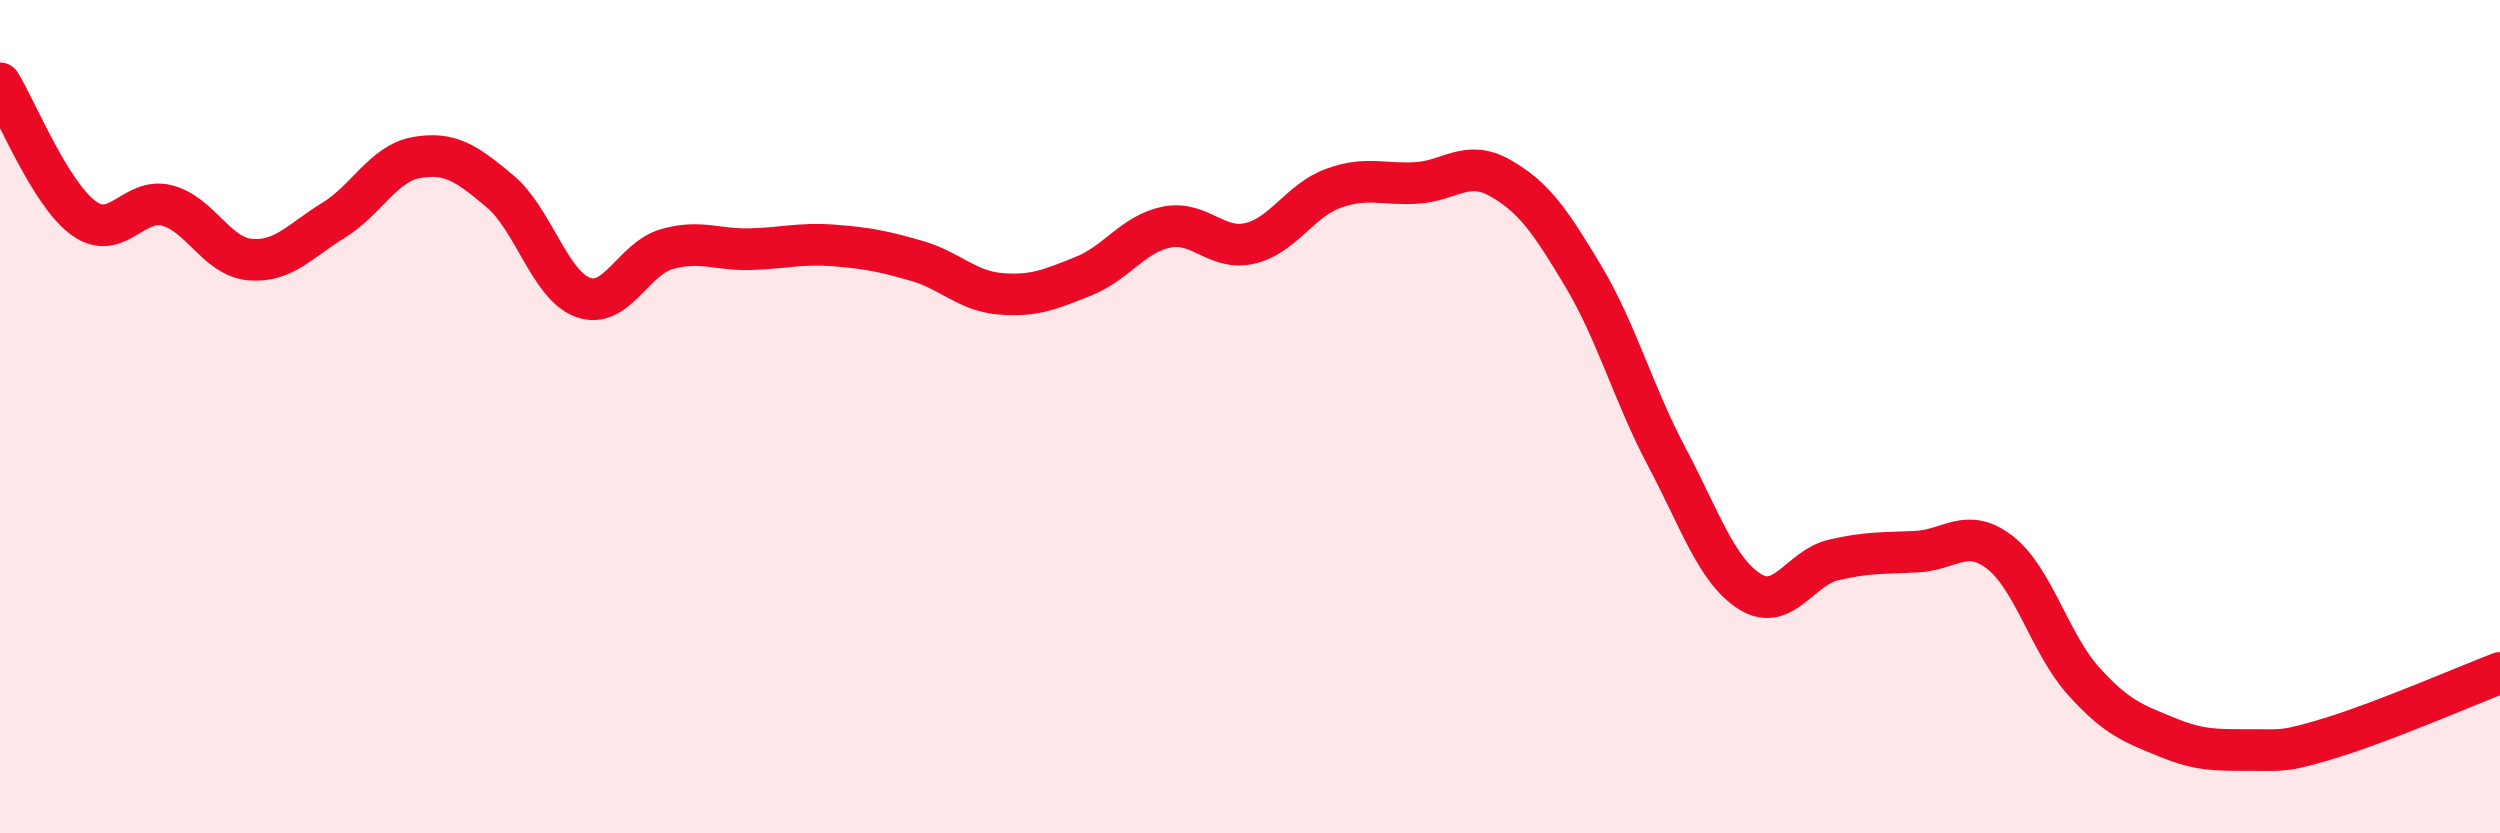 
    <svg width="60" height="20" viewBox="0 0 60 20" xmlns="http://www.w3.org/2000/svg">
      <path
        d="M 0,2 C 0.4,2.65 1.2,4.64 2,5.23 C 2.8,5.82 3.2,4.73 4,4.93 C 4.8,5.13 5.2,6.16 6,6.23 C 6.8,6.3 7.2,5.78 8,5.29 C 8.8,4.8 9.2,3.92 10,3.78 C 10.8,3.64 11.2,3.92 12,4.59 C 12.8,5.26 13.2,6.86 14,7.14 C 14.8,7.42 15.2,6.21 16,5.98 C 16.8,5.75 17.2,6 18,5.98 C 18.8,5.96 19.2,5.83 20,5.89 C 20.8,5.95 21.2,6.03 22,6.26 C 22.8,6.49 23.2,6.98 24,7.05 C 24.8,7.12 25.2,6.95 26,6.63 C 26.8,6.31 27.2,5.61 28,5.45 C 28.8,5.29 29.2,6.03 30,5.84 C 30.8,5.65 31.2,4.81 32,4.52 C 32.8,4.23 33.2,4.44 34,4.39 C 34.8,4.34 35.2,3.82 36,4.27 C 36.8,4.72 37.2,5.29 38,6.63 C 38.8,7.97 39.2,9.45 40,10.96 C 40.8,12.47 41.2,13.7 42,14.2 C 42.8,14.7 43.2,13.63 44,13.44 C 44.8,13.25 45.2,13.28 46,13.24 C 46.8,13.2 47.2,12.64 48,13.26 C 48.8,13.88 49.2,15.45 50,16.34 C 50.8,17.23 51.2,17.36 52,17.69 C 52.8,18.02 53.2,18 54,18 C 54.8,18 54.8,18.06 56,17.69 C 57.2,17.32 59.2,16.46 60,16.15L60 20L0 20Z"
        fill="#EB0A25"
        opacity="0.1"
        stroke-linecap="round"
        stroke-linejoin="round"
      />
      <path
        d="M 0,2 C 0.4,2.65 1.2,4.64 2,5.23 C 2.8,5.82 3.2,4.73 4,4.93 C 4.8,5.13 5.2,6.16 6,6.23 C 6.8,6.3 7.2,5.78 8,5.29 C 8.8,4.8 9.2,3.92 10,3.78 C 10.8,3.64 11.2,3.92 12,4.59 C 12.8,5.26 13.2,6.86 14,7.14 C 14.8,7.42 15.2,6.21 16,5.98 C 16.8,5.75 17.2,6 18,5.98 C 18.8,5.96 19.2,5.83 20,5.89 C 20.8,5.95 21.2,6.03 22,6.26 C 22.8,6.49 23.2,6.98 24,7.05 C 24.8,7.12 25.2,6.95 26,6.63 C 26.8,6.31 27.2,5.61 28,5.45 C 28.8,5.29 29.2,6.03 30,5.84 C 30.8,5.65 31.2,4.81 32,4.52 C 32.8,4.23 33.2,4.44 34,4.39 C 34.8,4.34 35.2,3.82 36,4.27 C 36.8,4.72 37.2,5.29 38,6.63 C 38.8,7.97 39.2,9.45 40,10.96 C 40.8,12.47 41.2,13.7 42,14.2 C 42.8,14.7 43.2,13.63 44,13.44 C 44.8,13.25 45.2,13.28 46,13.24 C 46.8,13.2 47.2,12.64 48,13.26 C 48.8,13.88 49.2,15.45 50,16.34 C 50.8,17.23 51.2,17.36 52,17.69 C 52.8,18.02 53.2,18 54,18 C 54.8,18 54.8,18.06 56,17.69 C 57.2,17.32 59.2,16.46 60,16.15"
        stroke="#EB0A25"
        stroke-width="1"
        fill="none"
        stroke-linecap="round"
        stroke-linejoin="round"
      />
    </svg>
  